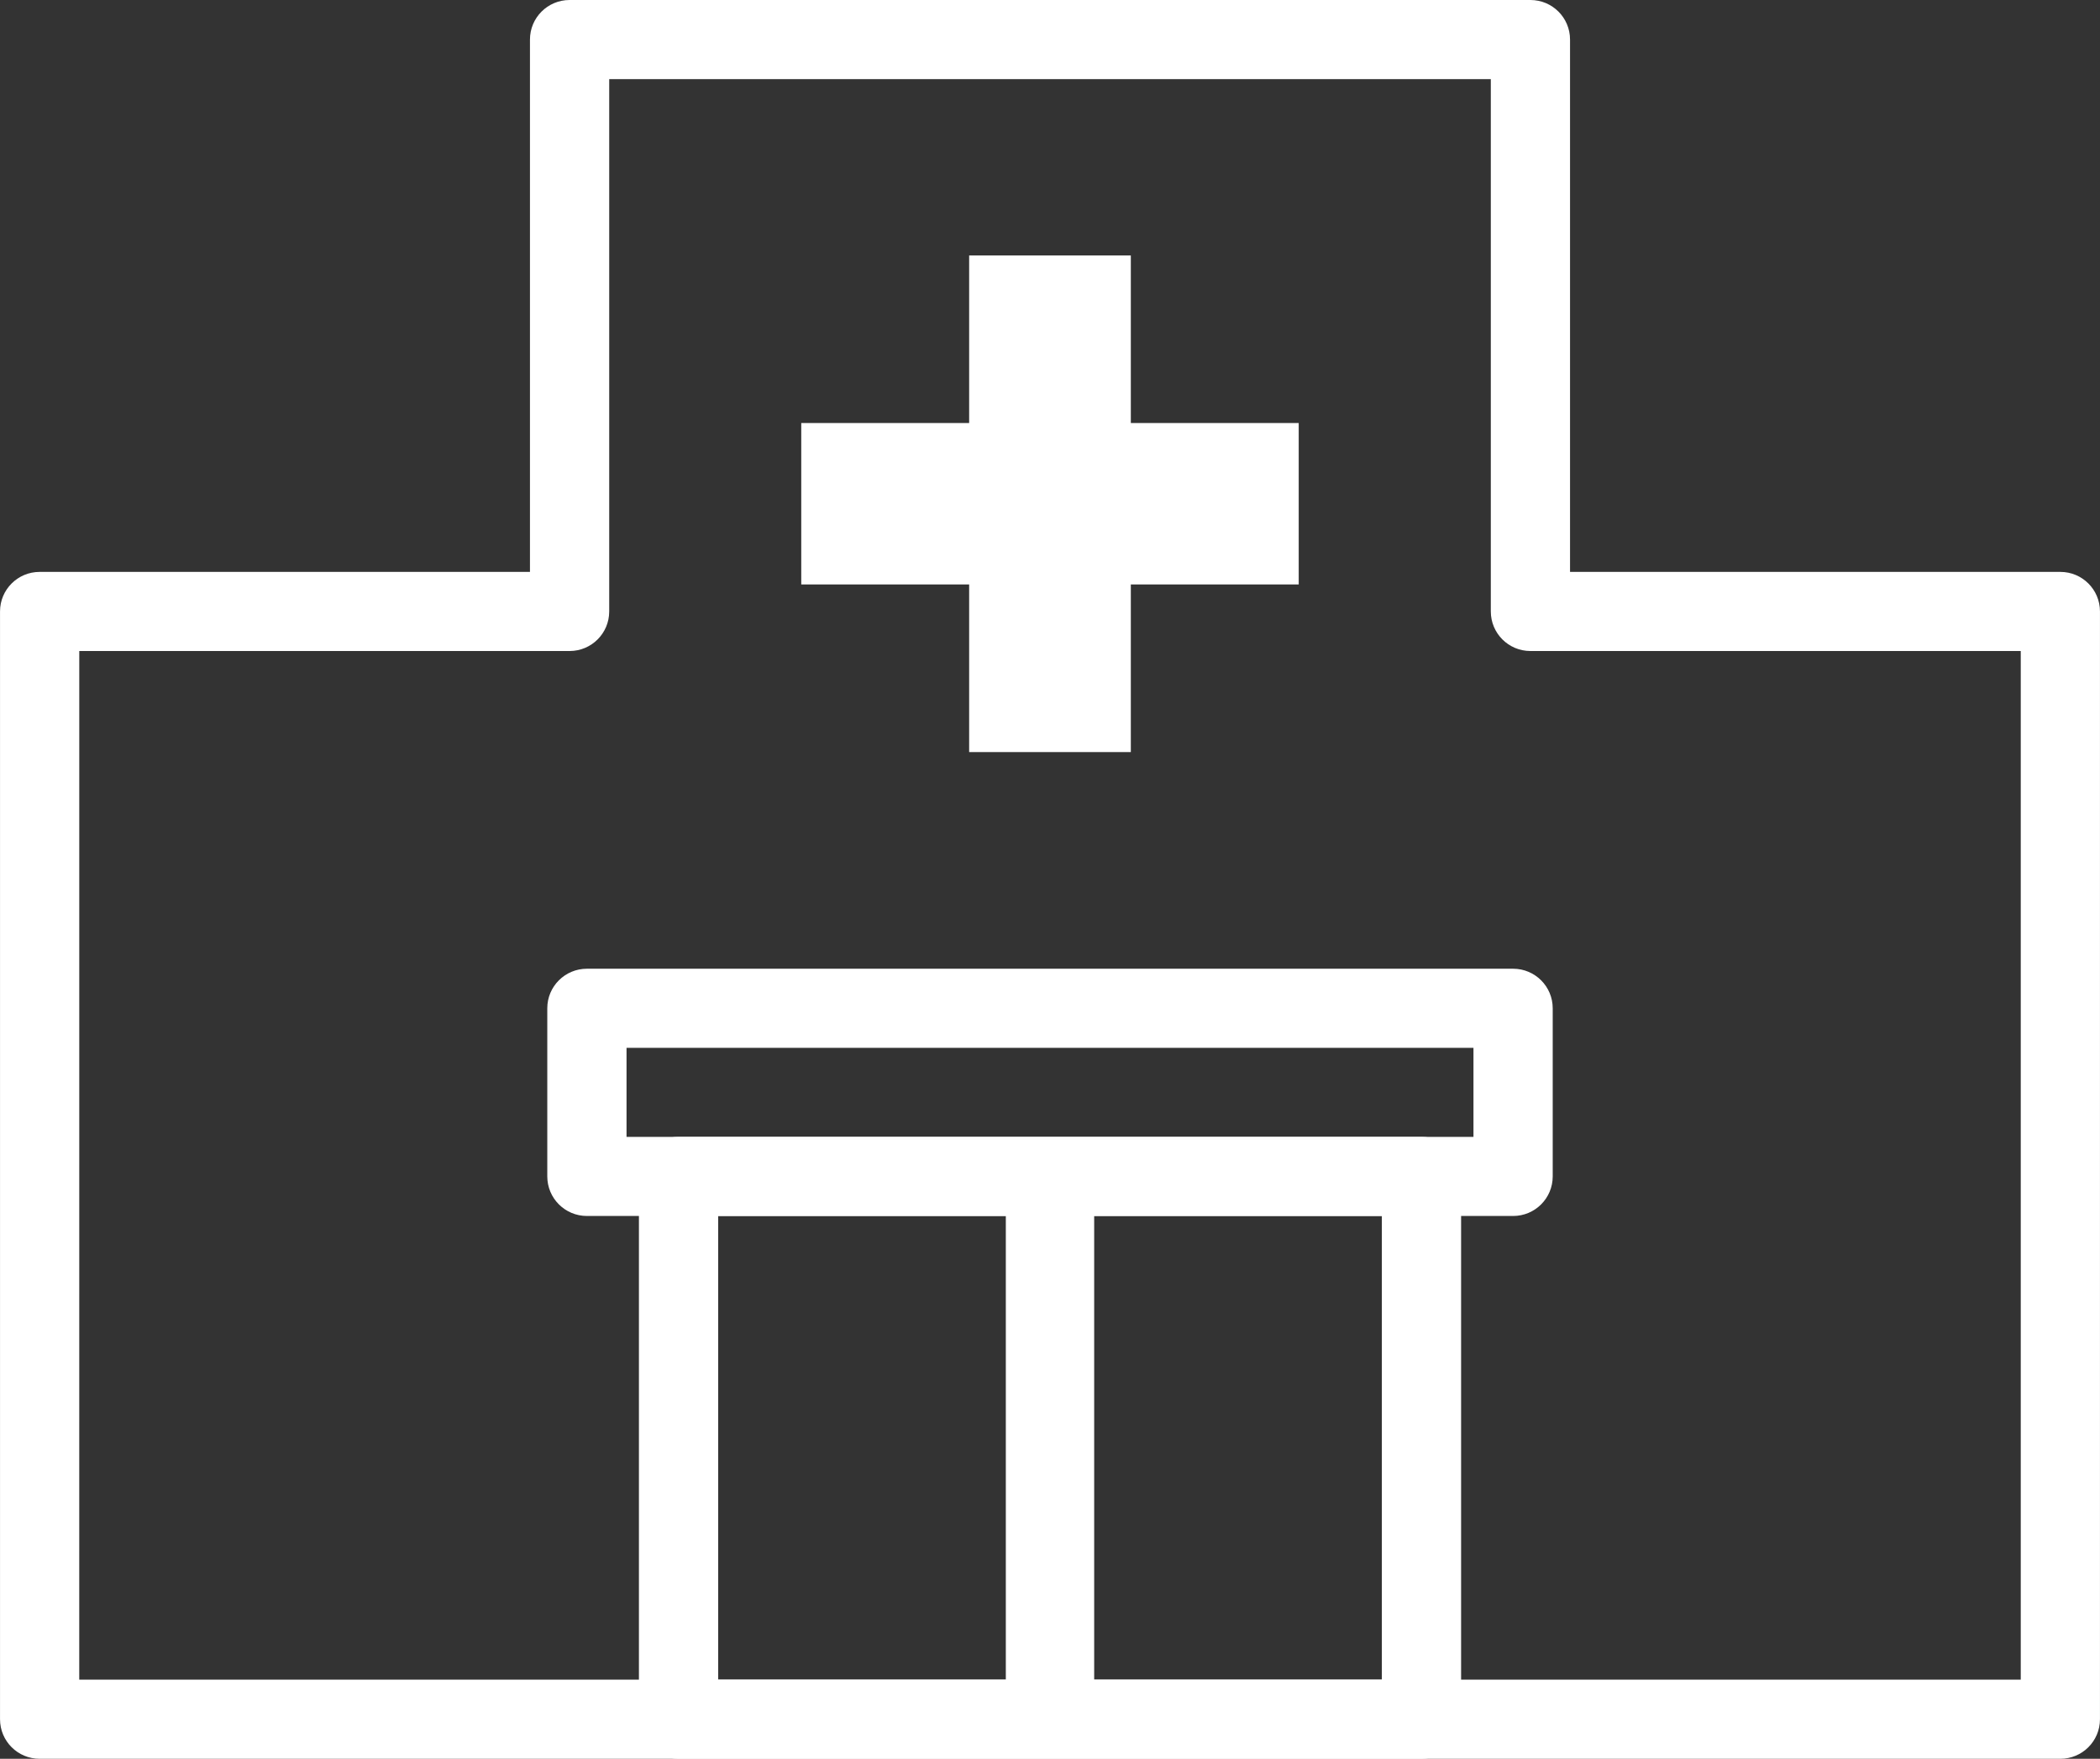 <svg fill="none" height="67" viewBox="0 0 80 67" width="80" xmlns="http://www.w3.org/2000/svg" xmlns:xlink="http://www.w3.org/1999/xlink"><rect x="0" y="0" width="80" height="67" fill="#333333" stroke="none"/><clipPath id="a"><path d="m0 0h80v67h-80z"/></clipPath><g clip-path="url(#a)"><g fill="#fff"><path d="m78.491 67h-76.981c-.834 0-1.509-.674-1.509-1.507v-42.2c0-.833.675-1.507 1.509-1.507h18.679v-20.279c0-.833.675-1.507 1.509-1.507h36.604c.834 0 1.509.674 1.509 1.507v20.279h18.679c.834 0 1.509.674 1.509 1.507v42.2c0 .833-.675 1.507-1.509 1.507zm-75.472-3.014h73.962v-39.186h-18.679c-.834 0-1.509-.674-1.509-1.507v-20.279h-33.585v20.279c0 .833-.675 1.507-1.509 1.507h-18.679z"/><path d="m49.475 16.115h-6.396v-6.383h-6.159v6.383h-6.396v6.149h6.396v6.386h6.159v-6.386h6.396z"/><path d="m57.642 46.322h-35.283c-.834 0-1.51-.674-1.51-1.507v-6.405c0-.833.675-1.507 1.51-1.507h35.283c.834 0 1.509.674 1.509 1.507v6.405c0 .833-.675 1.507-1.509 1.507zm-33.774-3.014h32.264v-3.391h-32.264z"/><path d="m54.151 67h-28.302c-.834 0-1.509-.674-1.509-1.507v-20.678c0-.833.675-1.507 1.509-1.507h28.302c.834 0 1.51.674 1.51 1.507v20.678c0 .833-.675 1.507-1.51 1.507zm-26.792-3.014h25.283v-17.664h-25.283z"/></g><path d="m40 45.975v18.357" stroke="#fff" stroke-linecap="round" stroke-linejoin="round" stroke-width="3.366"/></g></svg>